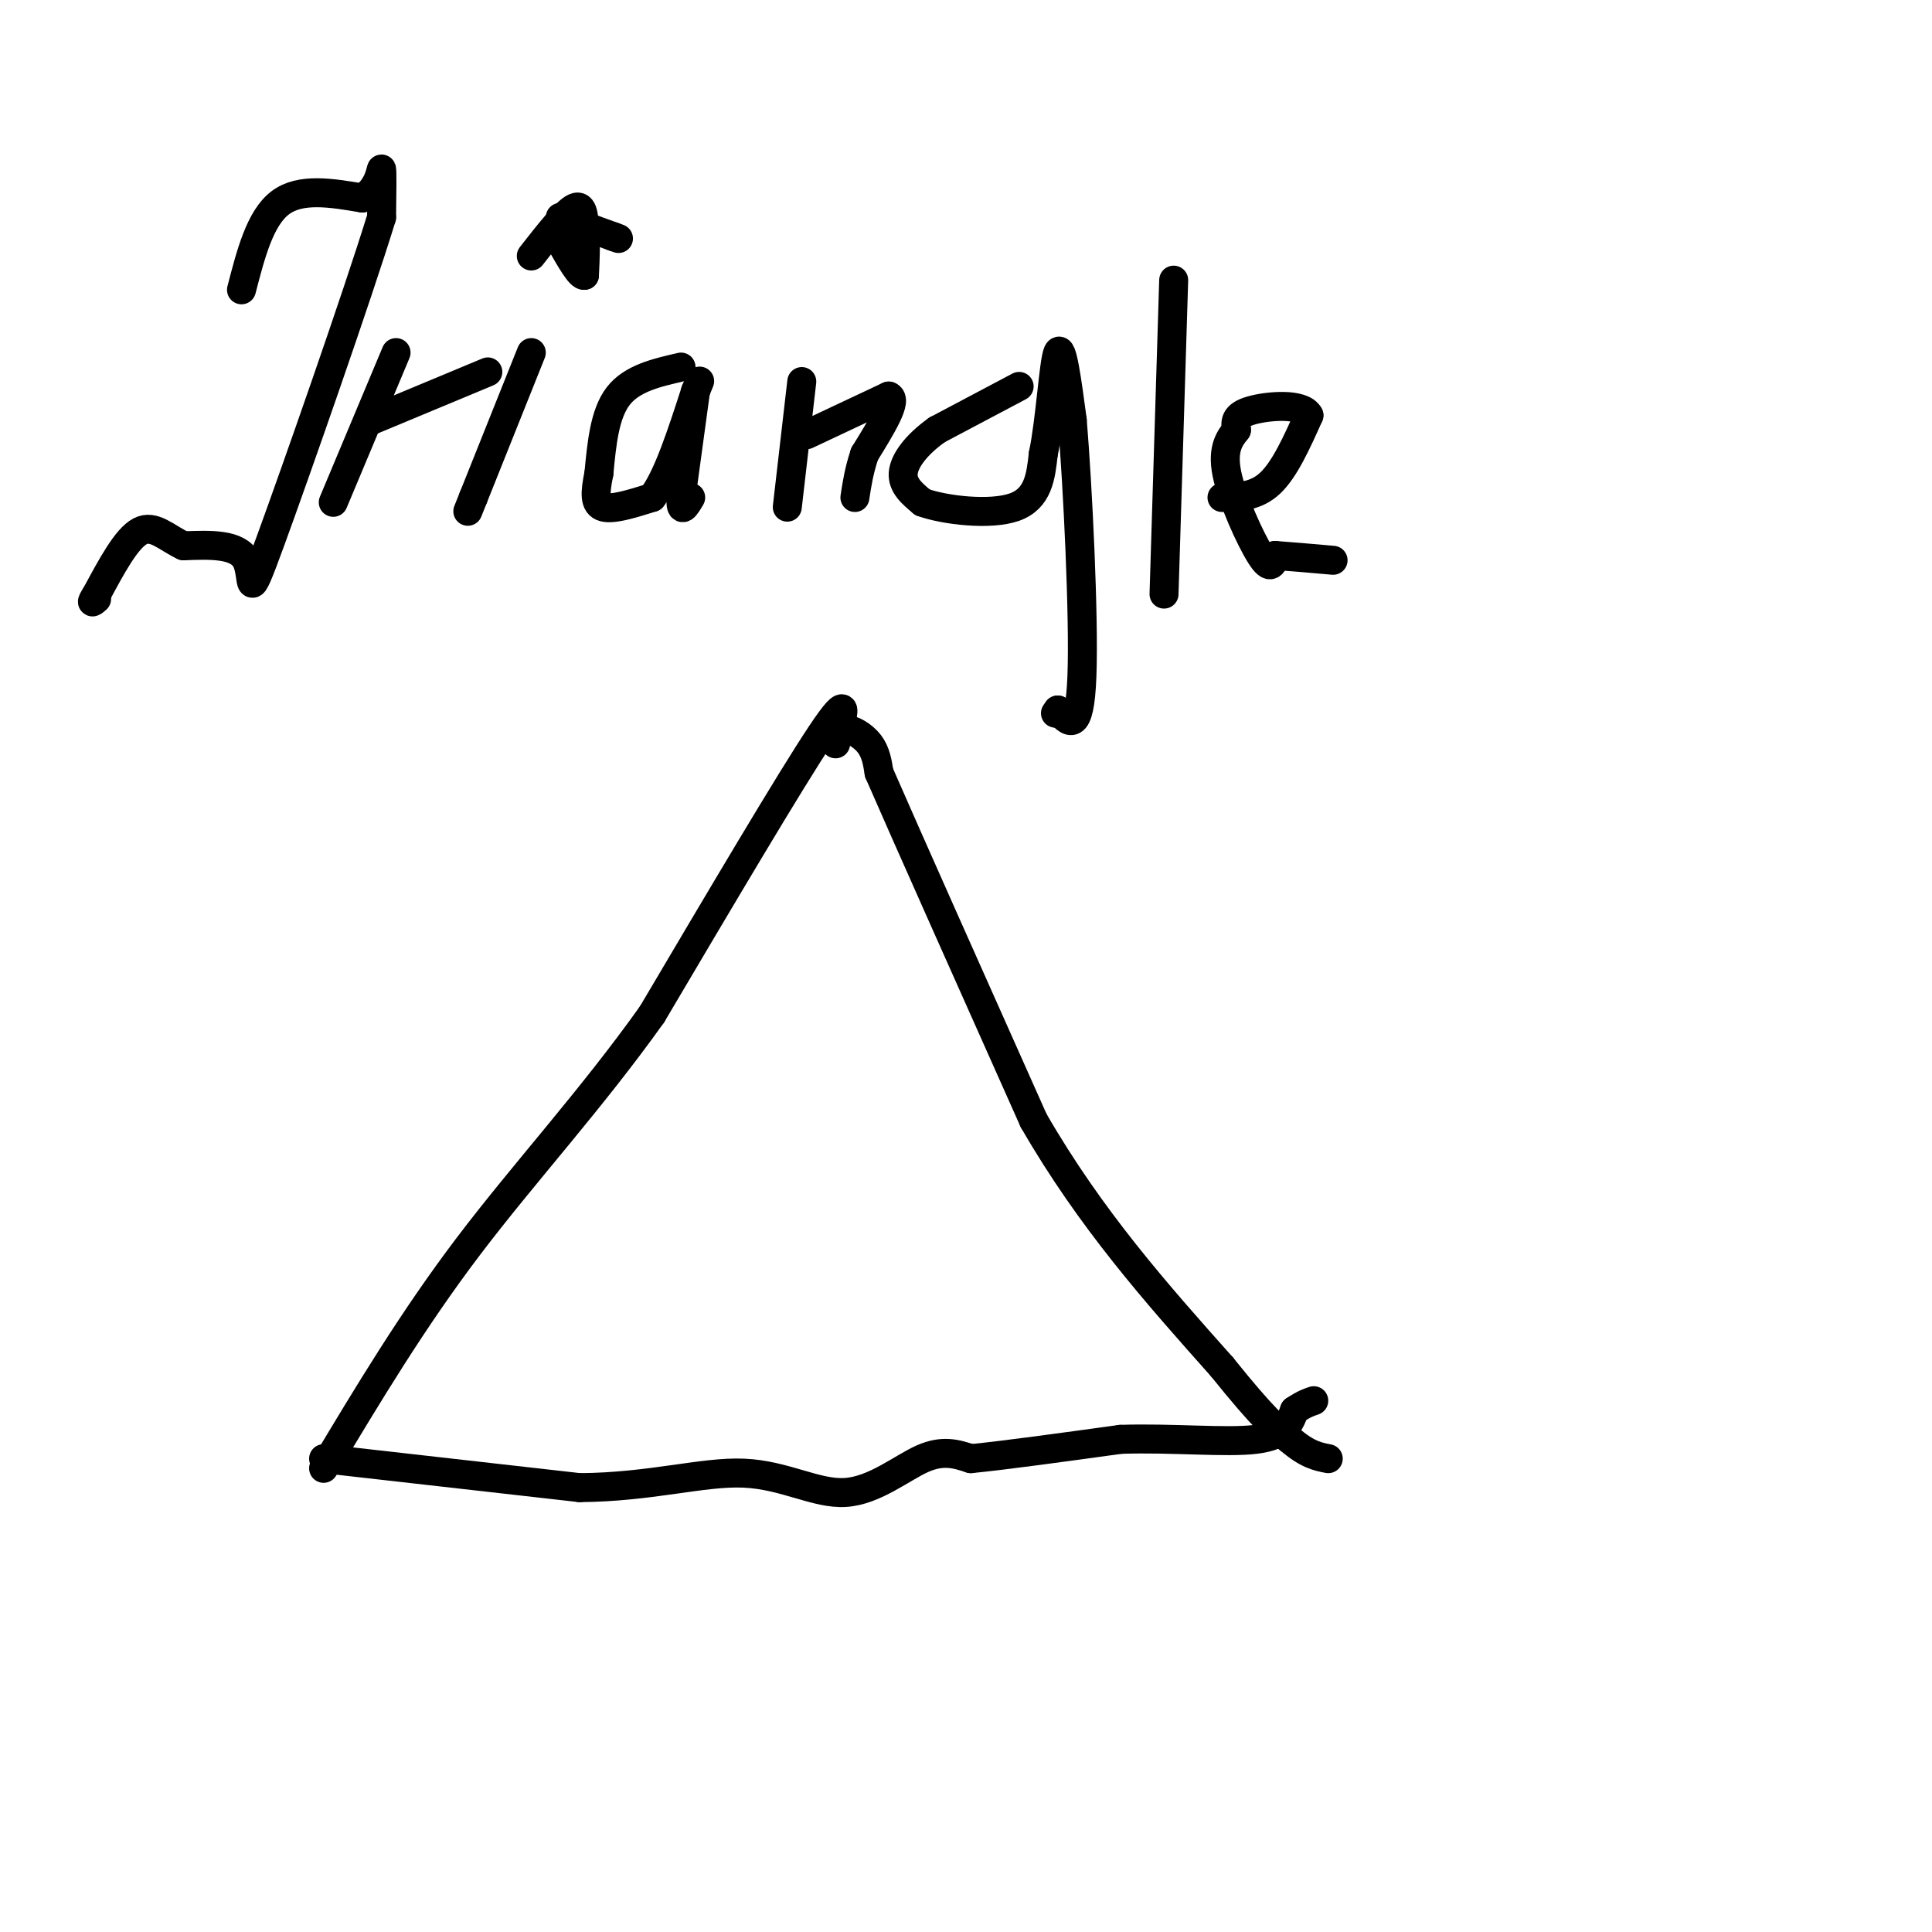 <svg viewBox='0 0 400 400' version='1.1' xmlns='http://www.w3.org/2000/svg' xmlns:xlink='http://www.w3.org/1999/xlink'><g fill='none' stroke='#000000' stroke-width='6' stroke-linecap='round' stroke-linejoin='round'><path d='M173,153c1.667,-5.250 3.333,-10.500 -3,-1c-6.333,9.500 -20.667,33.750 -35,58'/><path d='M135,210c-12.556,17.644 -26.444,32.756 -38,48c-11.556,15.244 -20.778,30.622 -30,46'/><path d='M173,154c0.333,-1.467 0.667,-2.933 2,-3c1.333,-0.067 3.667,1.267 5,3c1.333,1.733 1.667,3.867 2,6'/><path d='M182,160c5.667,13.000 18.833,42.500 32,72'/><path d='M214,232c11.833,20.500 25.417,35.750 39,51'/><path d='M253,283c8.833,11.000 11.417,13.000 14,15'/><path d='M267,298c3.667,3.167 5.833,3.583 8,4'/><path d='M67,302c0.000,0.000 53.000,6.000 53,6'/><path d='M120,308c14.850,-0.105 25.475,-3.368 34,-3c8.525,0.368 14.949,4.368 21,4c6.051,-0.368 11.729,-5.105 16,-7c4.271,-1.895 7.136,-0.947 10,0'/><path d='M201,302c6.833,-0.667 18.917,-2.333 31,-4'/><path d='M232,298c10.689,-0.356 21.911,0.756 28,0c6.089,-0.756 7.044,-3.378 8,-6'/><path d='M268,292c2.000,-1.333 3.000,-1.667 4,-2'/><path d='M50,60c1.917,-7.417 3.833,-14.833 8,-18c4.167,-3.167 10.583,-2.083 17,-1'/><path d='M75,41c3.533,-1.933 3.867,-6.267 4,-6c0.133,0.267 0.067,5.133 0,10'/><path d='M79,45c-5.060,16.429 -17.708,52.500 -23,67c-5.292,14.500 -3.226,7.429 -5,4c-1.774,-3.429 -7.387,-3.214 -13,-3'/><path d='M38,113c-3.622,-1.711 -6.178,-4.489 -9,-3c-2.822,1.489 -5.911,7.244 -9,13'/><path d='M20,123c-1.500,2.333 -0.750,1.667 0,1'/><path d='M82,73c0.000,0.000 -13.000,31.000 -13,31'/><path d='M77,87c0.000,0.000 24.000,-10.000 24,-10'/><path d='M110,73c0.000,0.000 -12.000,30.000 -12,30'/><path d='M98,103c-2.000,5.000 -1.000,2.500 0,0'/><path d='M141,76c-5.083,1.167 -10.167,2.333 -13,6c-2.833,3.667 -3.417,9.833 -4,16'/><path d='M124,98c-0.844,4.133 -0.956,6.467 1,7c1.956,0.533 5.978,-0.733 10,-2'/><path d='M135,103c3.167,-4.000 6.083,-13.000 9,-22'/><path d='M144,81c1.500,-3.667 0.750,-1.833 0,0'/><path d='M144,81c0.000,0.000 -3.000,22.000 -3,22'/><path d='M141,103c-0.167,3.667 0.917,1.833 2,0'/><path d='M166,79c0.000,0.000 -3.000,26.000 -3,26'/><path d='M167,90c0.000,0.000 17.000,-8.000 17,-8'/><path d='M184,82c2.000,0.667 -1.500,6.333 -5,12'/><path d='M179,94c-1.167,3.500 -1.583,6.250 -2,9'/><path d='M211,80c0.000,0.000 -17.000,9.000 -17,9'/><path d='M194,89c-4.378,3.133 -6.822,6.467 -7,9c-0.178,2.533 1.911,4.267 4,6'/><path d='M191,104c4.578,1.644 14.022,2.756 19,1c4.978,-1.756 5.489,-6.378 6,-11'/><path d='M216,94c1.467,-7.000 2.133,-19.000 3,-21c0.867,-2.000 1.933,6.000 3,14'/><path d='M222,87c1.133,13.644 2.467,40.756 2,53c-0.467,12.244 -2.733,9.622 -5,7'/><path d='M219,147c-0.833,1.167 -0.417,0.583 0,0'/><path d='M243,58c0.000,0.000 -2.000,65.000 -2,65'/><path d='M253,103c3.500,-0.083 7.000,-0.167 10,-3c3.000,-2.833 5.500,-8.417 8,-14'/><path d='M271,86c-1.289,-2.578 -8.511,-2.022 -12,-1c-3.489,1.022 -3.244,2.511 -3,4'/><path d='M256,89c-1.298,1.643 -3.042,3.750 -2,9c1.042,5.250 4.869,13.643 7,17c2.131,3.357 2.565,1.679 3,0'/><path d='M264,115c2.500,0.167 7.250,0.583 12,1'/><path d='M110,53c3.583,-4.583 7.167,-9.167 9,-10c1.833,-0.833 1.917,2.083 2,5'/><path d='M121,48c0.333,2.333 0.167,5.667 0,9'/><path d='M121,57c-0.833,0.333 -2.917,-3.333 -5,-7'/><path d='M116,45c0.000,0.000 11.000,4.000 11,4'/><path d='M127,49c1.833,0.667 0.917,0.333 0,0'/></g>
</svg>